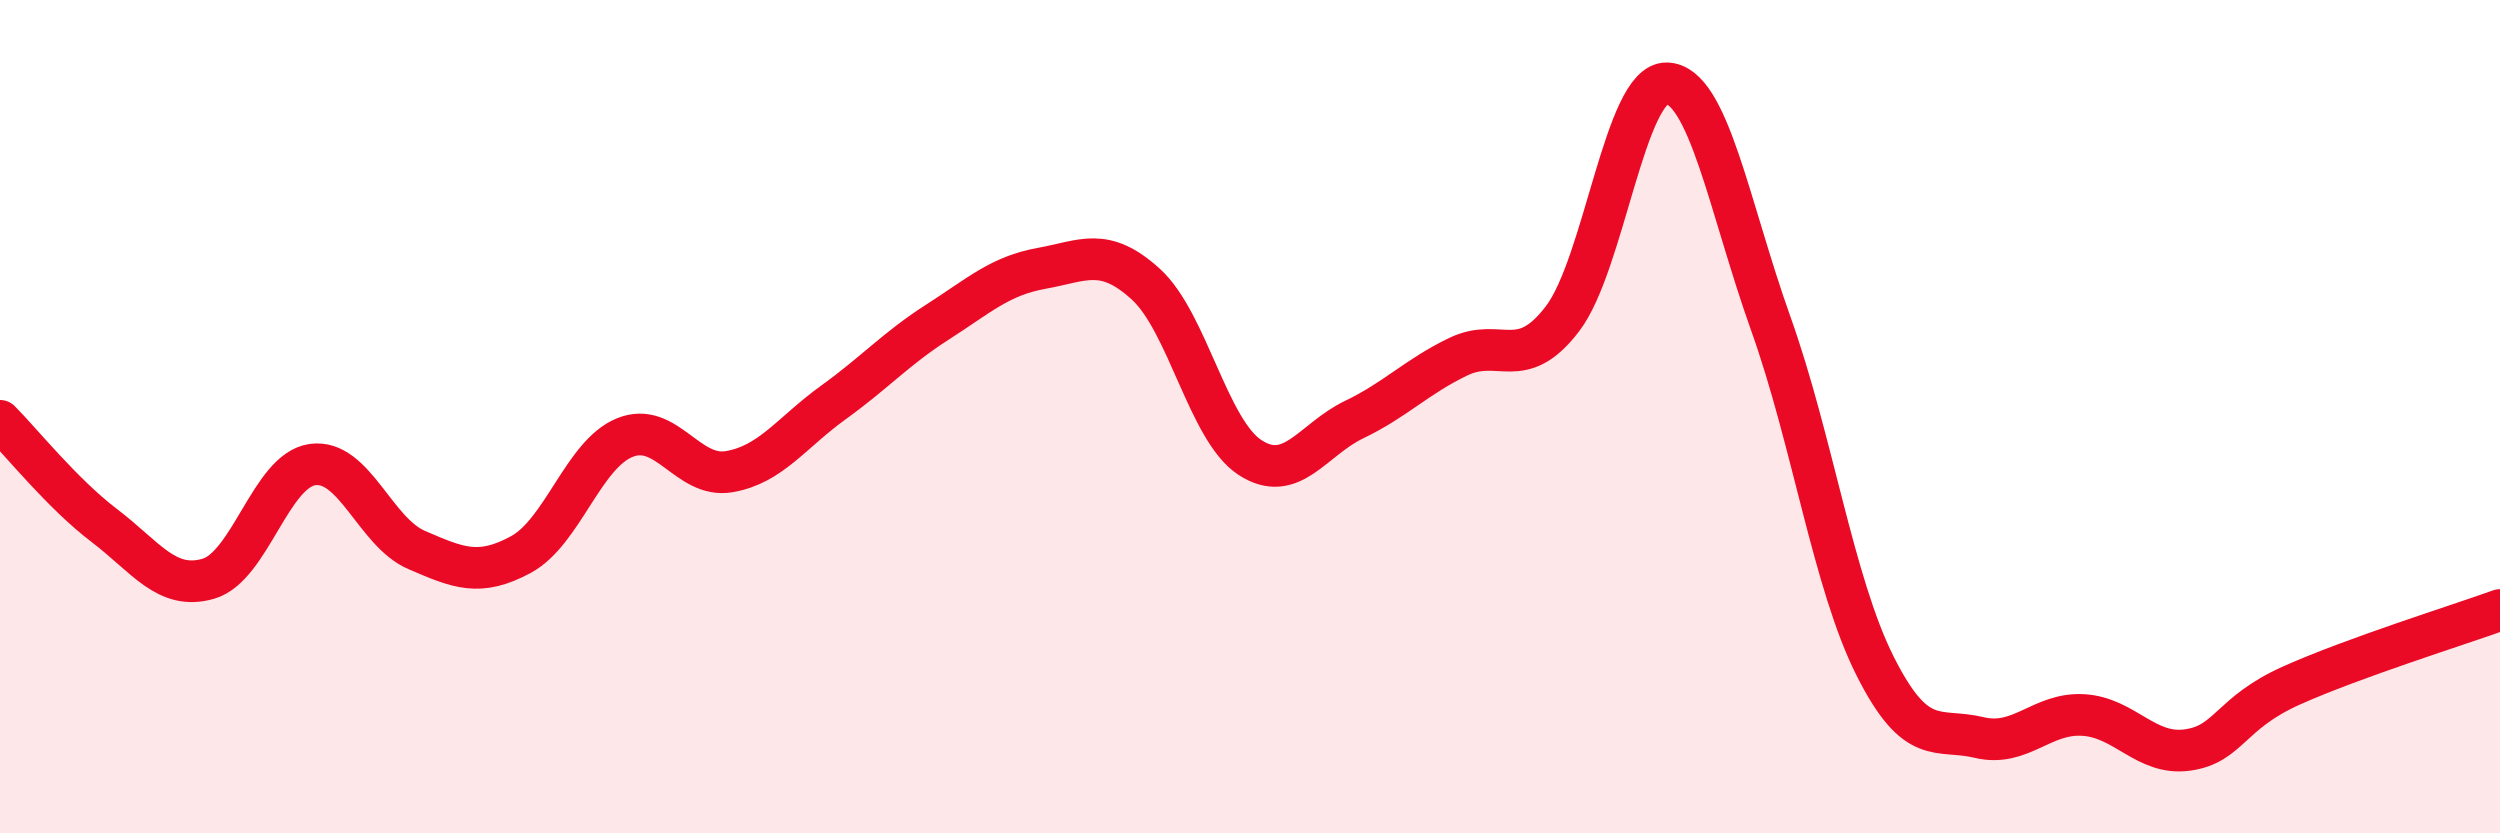 
    <svg width="60" height="20" viewBox="0 0 60 20" xmlns="http://www.w3.org/2000/svg">
      <path
        d="M 0,10.1 C 0.5,10.6 1.5,11.85 2.5,12.61 C 3.5,13.37 4,14.18 5,13.89 C 6,13.6 6.5,11.29 7.5,11.15 C 8.5,11.01 9,12.77 10,13.2 C 11,13.63 11.5,13.85 12.5,13.31 C 13.5,12.77 14,10.9 15,10.5 C 16,10.1 16.5,11.49 17.5,11.32 C 18.5,11.15 19,10.38 20,9.66 C 21,8.94 21.5,8.37 22.5,7.73 C 23.5,7.09 24,6.62 25,6.44 C 26,6.26 26.5,5.91 27.5,6.82 C 28.5,7.73 29,10.33 30,10.98 C 31,11.63 31.5,10.55 32.5,10.07 C 33.5,9.59 34,9.04 35,8.56 C 36,8.08 36.5,8.96 37.5,7.65 C 38.5,6.34 39,1.98 40,2 C 41,2.02 41.5,4.97 42.5,7.77 C 43.5,10.57 44,13.99 45,15.98 C 46,17.97 46.5,17.46 47.5,17.7 C 48.5,17.94 49,17.1 50,17.16 C 51,17.22 51.5,18.14 52.5,18 C 53.5,17.86 53.5,17.12 55,16.45 C 56.5,15.78 59,15 60,14.64L60 20L0 20Z"
        fill="#EB0A25"
        opacity="0.1"
        stroke-linecap="round"
        stroke-linejoin="round"
      />
      <path
        d="M 0,10.1 C 0.5,10.6 1.5,11.85 2.5,12.61 C 3.5,13.37 4,14.18 5,13.89 C 6,13.6 6.5,11.29 7.5,11.15 C 8.5,11.01 9,12.77 10,13.2 C 11,13.63 11.5,13.85 12.5,13.31 C 13.5,12.77 14,10.9 15,10.5 C 16,10.1 16.5,11.49 17.5,11.32 C 18.5,11.15 19,10.38 20,9.66 C 21,8.94 21.5,8.37 22.5,7.73 C 23.5,7.09 24,6.62 25,6.44 C 26,6.26 26.5,5.91 27.5,6.82 C 28.5,7.73 29,10.33 30,10.98 C 31,11.63 31.5,10.55 32.5,10.07 C 33.5,9.59 34,9.04 35,8.56 C 36,8.08 36.5,8.96 37.5,7.65 C 38.5,6.34 39,1.98 40,2 C 41,2.02 41.5,4.97 42.5,7.77 C 43.5,10.57 44,13.99 45,15.98 C 46,17.97 46.5,17.46 47.5,17.7 C 48.5,17.94 49,17.1 50,17.16 C 51,17.22 51.5,18.14 52.5,18 C 53.5,17.86 53.5,17.12 55,16.45 C 56.5,15.78 59,15 60,14.64"
        stroke="#EB0A25"
        stroke-width="1"
        fill="none"
        stroke-linecap="round"
        stroke-linejoin="round"
      />
    </svg>
  